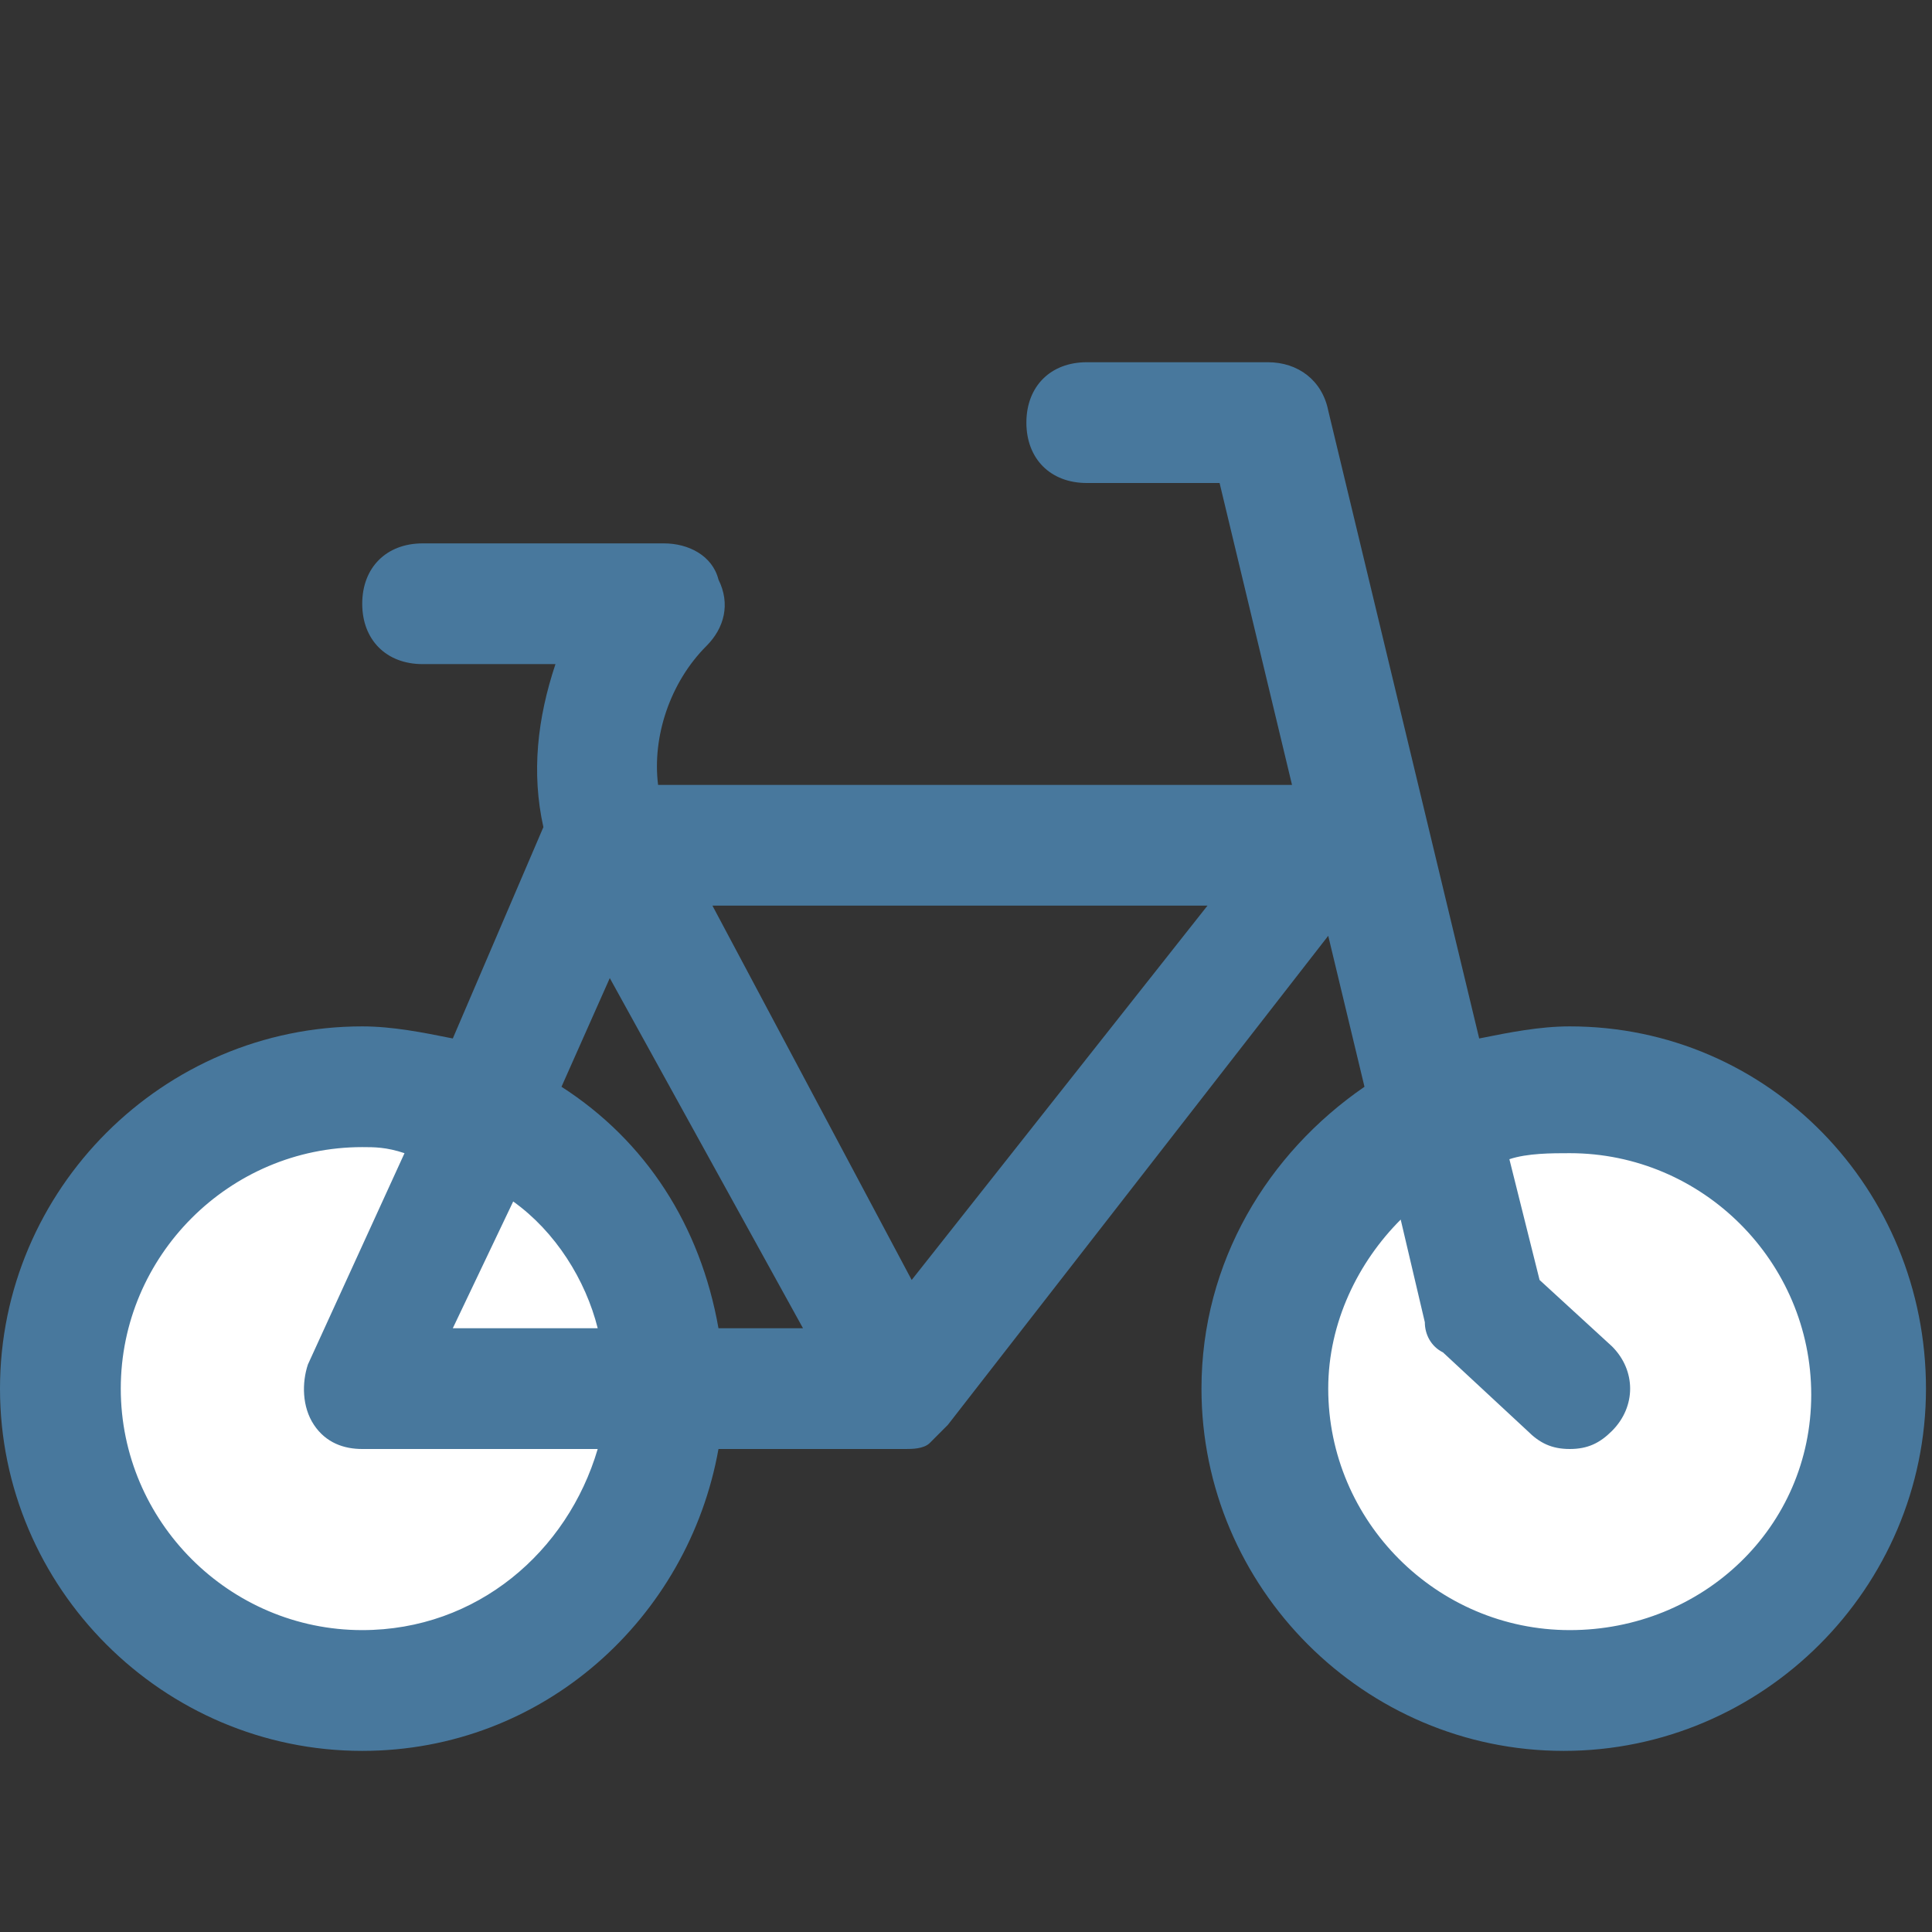 <svg width="43" height="43" viewBox="0 0 43 43" fill="none" xmlns="http://www.w3.org/2000/svg">
<rect x="0" y="0" width="43" height="43" fill="#333333" stroke="none"/>
<circle cx="8" cy="31" r="6" fill="white"/>
<circle cx="35" cy="31" r="6" fill="white"/>
<path d="M34.938 22.844C34.266 22.844 33.594 22.978 32.922 23.113L29.562 9.137C29.428 8.466 28.891 8.062 28.219 8.062H24.188C23.381 8.062 22.844 8.6 22.844 9.406C22.844 10.213 23.381 10.75 24.188 10.75H27.144L28.756 17.469H14.647C14.512 16.394 14.916 15.184 15.722 14.378C16.125 13.975 16.259 13.438 15.991 12.9C15.856 12.363 15.319 12.094 14.781 12.094H9.406C8.6 12.094 8.062 12.631 8.062 13.438C8.062 14.244 8.6 14.781 9.406 14.781H12.363C11.959 15.991 11.825 17.2 12.094 18.409L10.078 23.113C9.406 22.978 8.734 22.844 8.062 22.844C3.628 22.844 0 26.472 0 30.906C0 35.341 3.628 38.969 8.062 38.969C12.094 38.969 15.319 36.013 15.991 32.25H20.156C20.291 32.25 20.559 32.25 20.694 32.116C20.828 31.981 20.962 31.847 21.097 31.712L29.562 20.828L30.369 24.188C28.219 25.666 26.741 28.084 26.741 30.906C26.741 35.341 30.369 38.969 34.803 38.969C39.237 38.969 42.866 35.341 42.866 30.906C42.866 26.472 39.372 22.844 34.938 22.844ZM13.572 21.769L17.872 29.562H15.991C15.588 27.278 14.378 25.397 12.497 24.188L13.572 21.769ZM11.422 26.741C12.363 27.413 13.034 28.488 13.303 29.562H10.078L11.422 26.741ZM8.062 36.281C5.106 36.281 2.688 33.862 2.688 30.906C2.688 27.95 5.106 25.531 8.062 25.531C8.331 25.531 8.6 25.531 9.003 25.666L6.853 30.369C6.719 30.772 6.719 31.309 6.987 31.712C7.256 32.116 7.659 32.25 8.062 32.25H13.303C12.631 34.534 10.616 36.281 8.062 36.281ZM20.291 28.488L15.856 20.156H26.875L20.291 28.488ZM34.938 36.281C31.981 36.281 29.562 33.862 29.562 30.906C29.562 29.428 30.234 28.084 31.175 27.144L31.712 29.428C31.712 29.697 31.847 29.966 32.116 30.1L33.997 31.847C34.266 32.116 34.534 32.25 34.938 32.25C35.341 32.25 35.609 32.116 35.878 31.847C36.416 31.309 36.416 30.503 35.878 29.966L34.266 28.488L33.594 25.8C33.997 25.666 34.534 25.666 34.938 25.666C37.894 25.666 40.312 28.084 40.312 31.041C40.312 33.997 37.894 36.281 34.938 36.281Z" fill="#48789D"/>
</svg>
